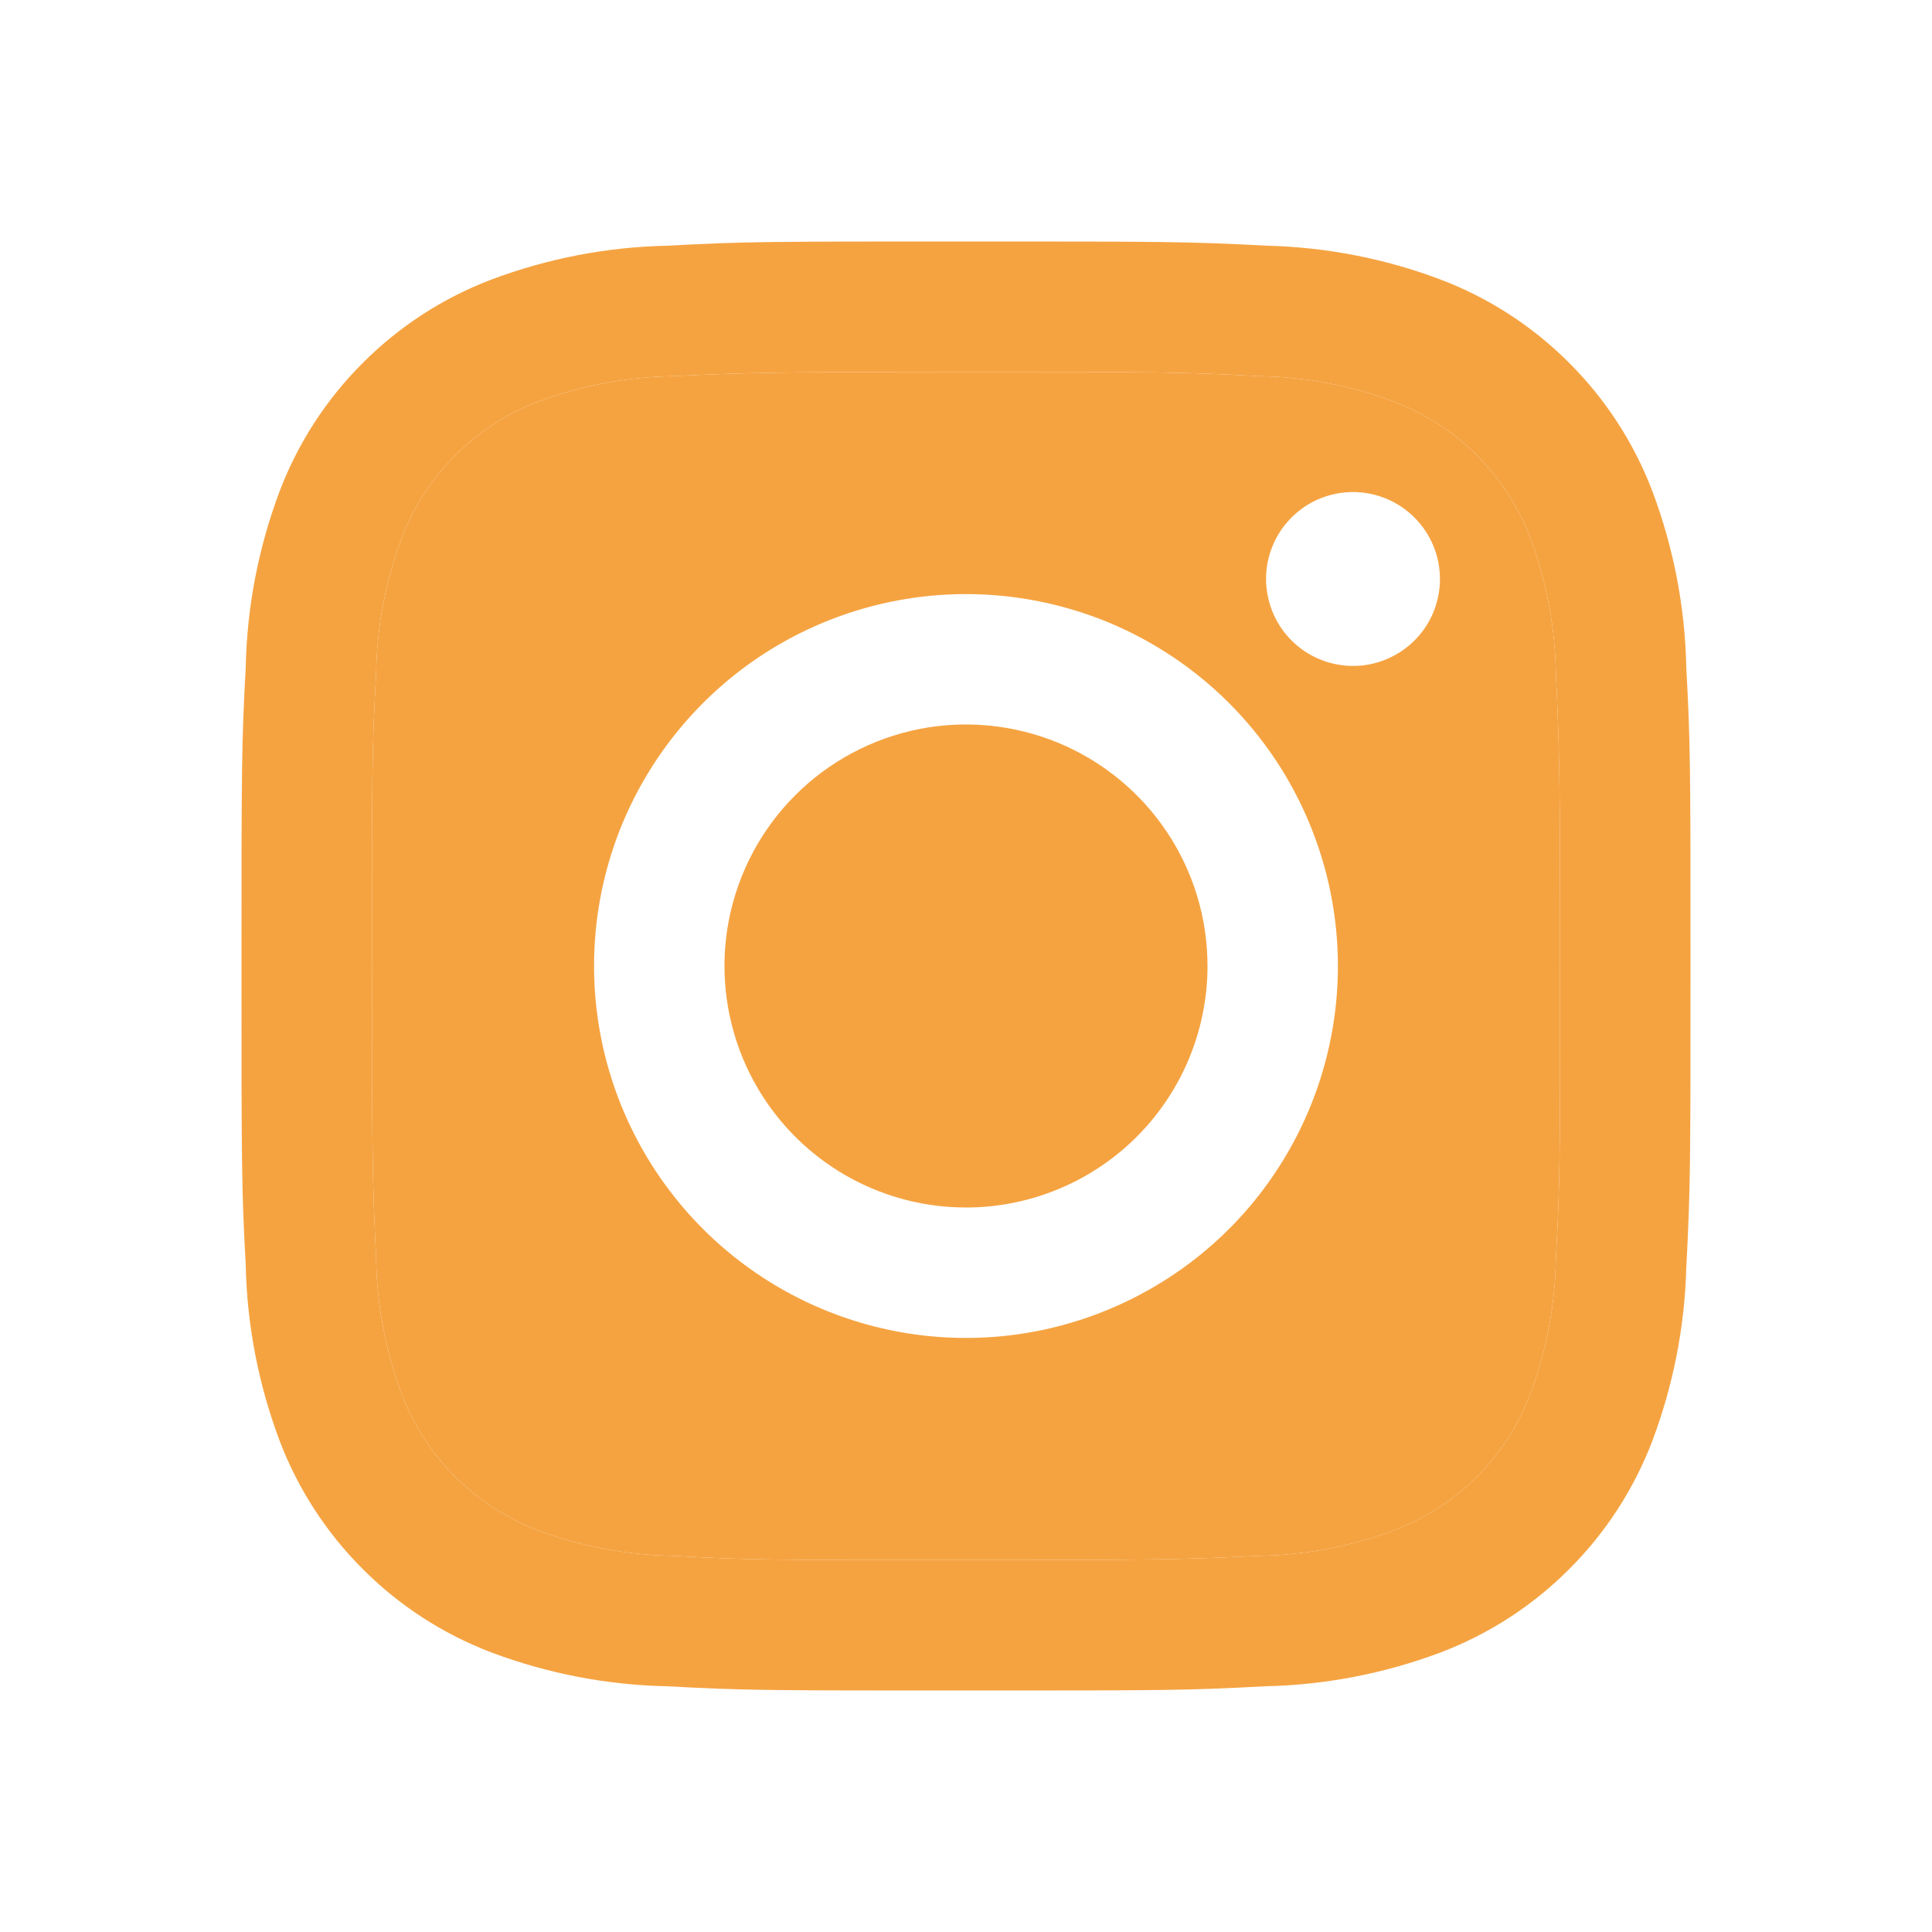 <svg width="16" height="16" viewBox="0 0 16 16" fill="none" xmlns="http://www.w3.org/2000/svg">
<path fill-rule="evenodd" clip-rule="evenodd" d="M8 3.08C9.6 3.08 9.79 3.08 10.425 3.115C10.806 3.121 11.183 3.192 11.54 3.325C11.799 3.423 12.034 3.574 12.23 3.77C12.426 3.966 12.578 4.201 12.675 4.46C12.808 4.817 12.879 5.194 12.885 5.575C12.915 6.21 12.92 6.4 12.92 8C12.92 9.6 12.92 9.79 12.885 10.425C12.879 10.806 12.808 11.183 12.675 11.54C12.578 11.799 12.426 12.034 12.23 12.23C12.034 12.426 11.799 12.578 11.54 12.675C11.183 12.808 10.806 12.879 10.425 12.885C9.79 12.915 9.6 12.92 8 12.92C6.4 12.92 6.21 12.92 5.575 12.885C5.194 12.879 4.817 12.808 4.46 12.675C4.201 12.578 3.966 12.426 3.77 12.23C3.574 12.034 3.423 11.799 3.325 11.54C3.192 11.183 3.121 10.806 3.115 10.425C3.085 9.79 3.08 9.6 3.08 8C3.08 6.4 3.08 6.21 3.115 5.575C3.121 5.194 3.192 4.817 3.325 4.46C3.423 4.201 3.574 3.966 3.77 3.77C3.966 3.574 4.201 3.423 4.46 3.325C4.817 3.192 5.194 3.121 5.575 3.115C6.21 3.085 6.4 3.08 8 3.08ZM6.289 5.439C6.795 5.101 7.391 4.92 8 4.92C8.404 4.92 8.805 5 9.179 5.154C9.552 5.309 9.892 5.536 10.178 5.822C10.464 6.108 10.691 6.448 10.845 6.821C11 7.195 11.08 7.596 11.08 8C11.08 8.609 10.899 9.205 10.561 9.711C10.223 10.218 9.741 10.612 9.179 10.845C8.616 11.079 7.997 11.14 7.399 11.021C6.802 10.902 6.253 10.609 5.822 10.178C5.391 9.747 5.098 9.198 4.979 8.601C4.86 8.003 4.921 7.384 5.154 6.821C5.388 6.259 5.782 5.778 6.289 5.439ZM10.805 4.196C10.923 4.117 11.063 4.075 11.205 4.075C11.396 4.075 11.579 4.151 11.714 4.286C11.849 4.421 11.925 4.604 11.925 4.795C11.925 4.937 11.883 5.077 11.804 5.195C11.725 5.313 11.612 5.406 11.48 5.46C11.349 5.515 11.204 5.529 11.065 5.501C10.925 5.473 10.797 5.405 10.696 5.304C10.595 5.203 10.527 5.075 10.499 4.935C10.471 4.796 10.485 4.651 10.54 4.519C10.594 4.388 10.687 4.275 10.805 4.196Z" fill="#F5A341"/>
<path d="M8 10C7.604 10 7.218 9.883 6.889 9.663C6.56 9.443 6.304 9.131 6.152 8.765C6.001 8.4 5.961 7.998 6.038 7.61C6.116 7.222 6.306 6.865 6.586 6.586C6.865 6.306 7.222 6.116 7.61 6.038C7.998 5.961 8.4 6.001 8.765 6.152C9.131 6.304 9.443 6.56 9.663 6.889C9.883 7.218 10 7.604 10 8C10 8.53 9.789 9.039 9.414 9.414C9.039 9.789 8.53 10 8 10Z" fill="#F5A341"/>
<path fill-rule="evenodd" clip-rule="evenodd" d="M5.575 3.115C6.21 3.085 6.4 3.08 8 3.08C9.6 3.08 9.79 3.08 10.425 3.115C10.806 3.121 11.183 3.192 11.54 3.325C11.799 3.423 12.034 3.574 12.23 3.77C12.426 3.966 12.578 4.201 12.675 4.46C12.808 4.817 12.879 5.194 12.885 5.575C12.915 6.21 12.92 6.4 12.92 8C12.92 9.6 12.92 9.79 12.885 10.425C12.879 10.806 12.808 11.183 12.675 11.54C12.578 11.799 12.426 12.034 12.23 12.23C12.034 12.426 11.799 12.578 11.54 12.675C11.183 12.808 10.806 12.879 10.425 12.885C9.79 12.915 9.6 12.92 8 12.92C6.4 12.92 6.21 12.92 5.575 12.885C5.194 12.879 4.817 12.808 4.46 12.675C4.201 12.578 3.966 12.426 3.77 12.23C3.574 12.034 3.423 11.799 3.325 11.54C3.192 11.183 3.121 10.806 3.115 10.425C3.085 9.79 3.08 9.6 3.08 8C3.08 6.4 3.08 6.21 3.115 5.575C3.121 5.194 3.192 4.817 3.325 4.46C3.423 4.201 3.574 3.966 3.77 3.77C3.966 3.574 4.201 3.423 4.46 3.325C4.817 3.192 5.194 3.121 5.575 3.115ZM8 2C6.37 2 6.165 2 5.525 2.035C5.028 2.045 4.536 2.14 4.07 2.315C3.67 2.467 3.307 2.702 3.005 3.005C2.702 3.307 2.467 3.67 2.315 4.07C2.14 4.536 2.045 5.028 2.035 5.525C2 6.165 2 6.37 2 8C2 9.63 2 9.835 2.035 10.475C2.045 10.972 2.14 11.464 2.315 11.93C2.467 12.33 2.702 12.693 3.005 12.995C3.307 13.298 3.67 13.533 4.07 13.685C4.536 13.86 5.028 13.955 5.525 13.965C6.165 14 6.37 14 8 14C9.63 14 9.835 14 10.475 13.965C10.972 13.955 11.464 13.86 11.93 13.685C12.33 13.533 12.693 13.298 12.995 12.995C13.298 12.693 13.533 12.33 13.685 11.93C13.857 11.472 13.952 10.989 13.965 10.5C14 9.835 14 9.63 14 8C14 6.37 14 6.165 13.965 5.525C13.955 5.028 13.86 4.536 13.685 4.07C13.533 3.67 13.298 3.307 12.995 3.005C12.693 2.702 12.33 2.467 11.93 2.315C11.472 2.142 10.989 2.048 10.5 2.035C9.835 2 9.63 2 8 2Z" fill="#F5A341"/>
</svg>
